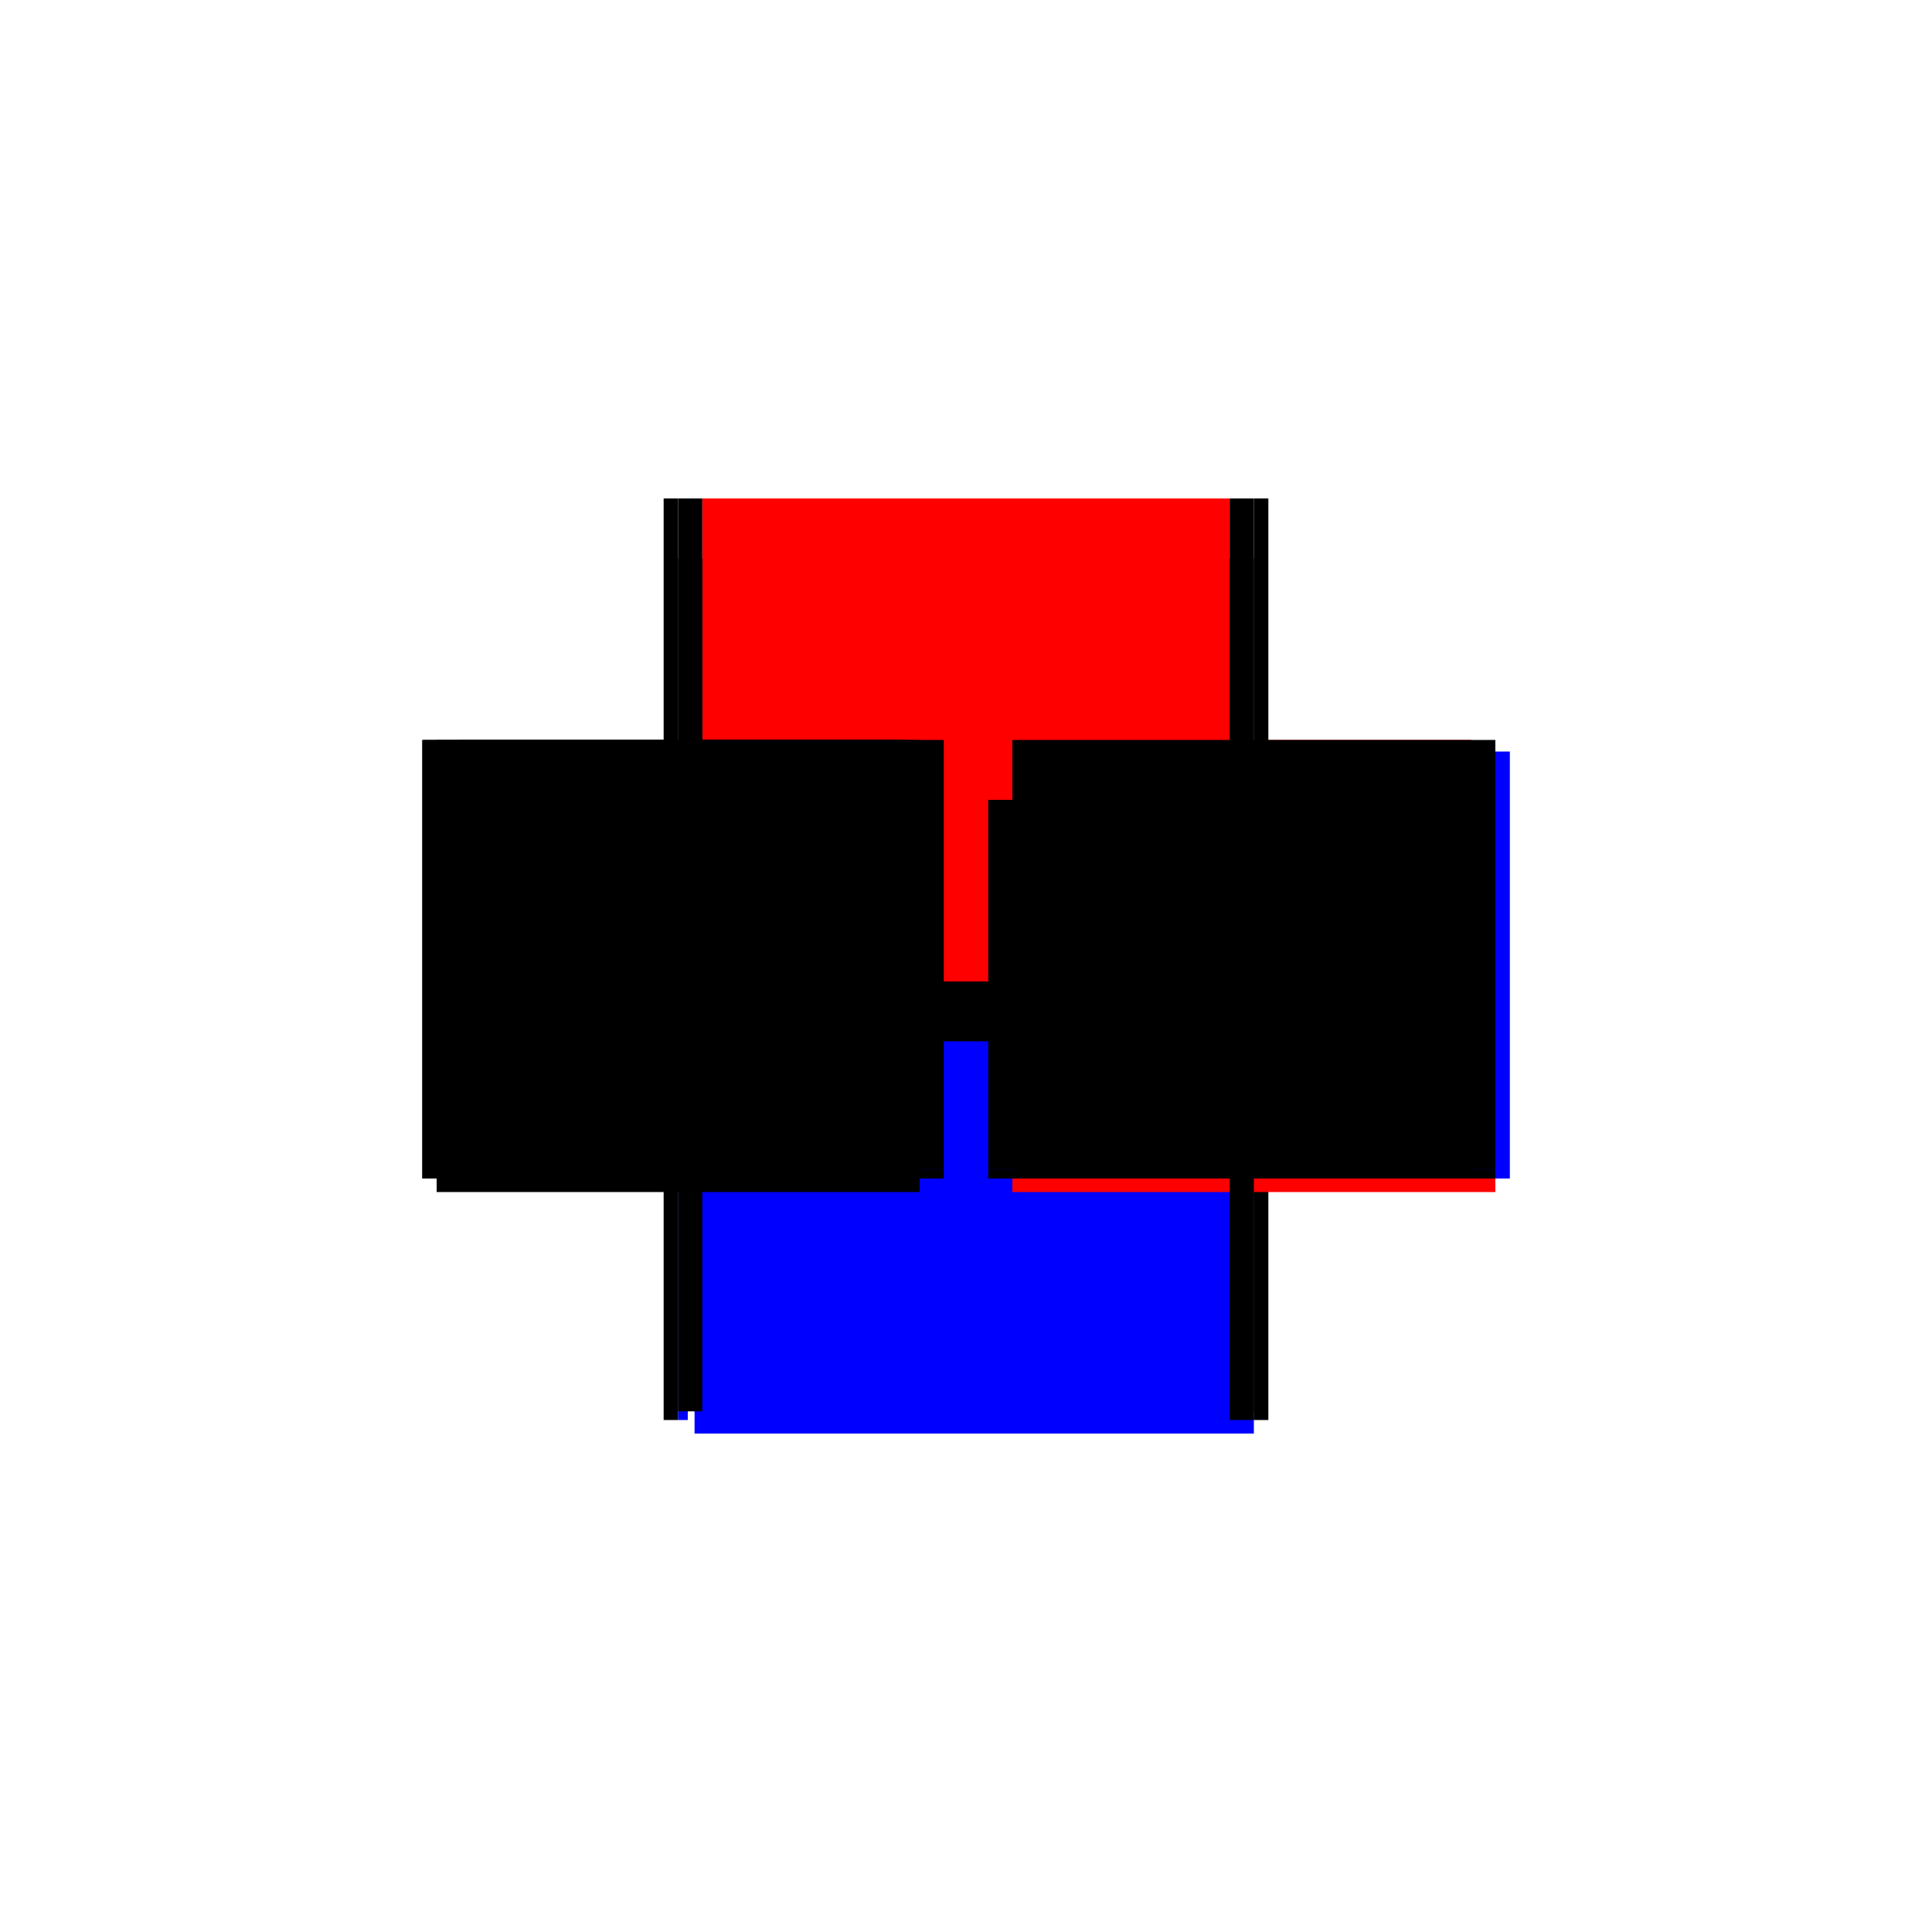 <?xml version="1.0" encoding="utf-8" ?>
<svg xmlns="http://www.w3.org/2000/svg" xmlns:ev="http://www.w3.org/2001/xml-events" xmlns:xlink="http://www.w3.org/1999/xlink" baseProfile="full" height="100%" version="1.1" viewBox="-1,-1,2,2" width="100%">
  <defs>
    <style type="text/css"><![CDATA[.vectorEffectClass {vector-effect: non-scaling-stroke;}]]></style>
  </defs>
  <line class="vectorEffectClass" fill="none" stroke="blue" stroke-width="0.5" x1="-0.281" x2="0.298" y1="0.234" y2="0.234"/>
  <line class="vectorEffectClass" fill="none" stroke="blue" stroke-width="0.5" x1="-0.273" x2="0.257" y1="0.211" y2="0.211"/>
  <line class="vectorEffectClass" fill="none" stroke="black" stroke-width="0.5" x1="-0.273" x2="0.273" y1="-0.172" y2="-0.172"/>
  <line class="vectorEffectClass" fill="none" stroke="red" stroke-width="0.5" x1="-0.273" x2="0.273" y1="-0.234" y2="-0.234"/>
  <line class="vectorEffectClass" fill="none" stroke="black" stroke-width="0.5" x1="-0.313" x2="-0.313" y1="0.22" y2="-0.234"/>
  <line class="vectorEffectClass" fill="none" stroke="black" stroke-width="0.5" x1="-0.312" x2="-0.312" y1="0.22" y2="-0.234"/>
  <line class="vectorEffectClass" fill="none" stroke="blue" stroke-width="0.5" x1="0.313" x2="0.313" y1="0.22" y2="-0.222"/>
  <line class="vectorEffectClass" fill="none" stroke="black" stroke-width="0.5" x1="0.273" x2="0.273" y1="0.211" y2="-0.172"/>
  <line class="vectorEffectClass" fill="none" stroke="black" stroke-width="0.5" x1="-0.273" x2="-0.273" y1="0.211" y2="-0.172"/>
  <line class="vectorEffectClass" fill="none" stroke="red" stroke-width="0.5" x1="0.273" x2="0.273" y1="-0.172" y2="-0.234"/>
  <line class="vectorEffectClass" fill="none" stroke="black" stroke-width="0.5" x1="-0.273" x2="-0.273" y1="-0.172" y2="-0.234"/>
  <line class="vectorEffectClass" fill="none" stroke="black" stroke-width="0.5" x1="-0.298" x2="-0.273" y1="-0.234" y2="-0.234"/>
  <line class="vectorEffectClass" fill="none" stroke="black" stroke-width="0.5" x1="0.273" x2="0.298" y1="-0.234" y2="-0.234"/>
  <line class="vectorEffectClass" fill="none" stroke="blue" stroke-width="0.5" x1="-0.298" x2="-0.288" y1="0.22" y2="0.22"/>
  <line class="vectorEffectClass" fill="none" stroke="black" stroke-width="0.5" x1="0.273" x2="0.298" y1="0.22" y2="0.22"/>
  <line class="vectorEffectClass" fill="none" stroke="black" stroke-width="0.5" x1="0.298" x2="0.313" y1="-0.234" y2="-0.234"/>
  <line class="vectorEffectClass" fill="none" stroke="black" stroke-width="0.5" x1="0.298" x2="0.313" y1="0.22" y2="0.22"/>
  <line class="vectorEffectClass" fill="none" stroke="black" stroke-width="0.5" x1="-0.312" x2="-0.298" y1="-0.234" y2="-0.234"/>
  <line class="vectorEffectClass" fill="none" stroke="black" stroke-width="0.5" x1="-0.298" x2="-0.298" y1="0.234" y2="0.22"/>
  <line class="vectorEffectClass" fill="none" stroke="red" stroke-width="0.5" x1="0.298" x2="0.298" y1="0.234" y2="0.22"/>
  <line class="vectorEffectClass" fill="none" stroke="black" stroke-width="0.5" x1="-0.312" x2="-0.298" y1="0.22" y2="0.22"/>
  <line class="vectorEffectClass" fill="none" stroke="black" stroke-width="0.5" x1="-0.273" x2="-0.273" y1="0.22" y2="0.211"/>
  <line class="vectorEffectClass" fill="none" stroke="black" stroke-width="0.5" x1="0.273" x2="0.273" y1="0.22" y2="0.211"/>
  <line class="vectorEffectClass" fill="none" stroke="black" stroke-dasharray="5.0 5.0" stroke-width="0.5" x1="-0.298" x2="-0.298" y1="0.211" y2="-0.172"/>
  <line class="vectorEffectClass" fill="none" stroke="black" stroke-dasharray="5.0 5.0" stroke-width="0.5" x1="0.298" x2="0.298" y1="0.211" y2="-0.172"/>
  <line class="vectorEffectClass" fill="none" stroke="black" stroke-dasharray="5.0 5.0" stroke-width="0.5" x1="-0.298" x2="-0.298" y1="-0.172" y2="-0.234"/>
  <line class="vectorEffectClass" fill="none" stroke="black" stroke-dasharray="5.0 5.0" stroke-width="0.5" x1="0.298" x2="0.298" y1="-0.172" y2="-0.234"/>
  <line class="vectorEffectClass" fill="none" stroke="black" stroke-dasharray="5.0 5.0" stroke-width="0.5" x1="-0.298" x2="-0.273" y1="0.211" y2="0.211"/>
  <line class="vectorEffectClass" fill="none" stroke="black" stroke-dasharray="5.0 5.0" stroke-width="0.5" x1="0.273" x2="0.298" y1="0.211" y2="0.211"/>
  <line class="vectorEffectClass" fill="none" stroke="black" stroke-dasharray="5.0 5.0" stroke-width="0.5" x1="-0.298" x2="-0.273" y1="-0.172" y2="-0.172"/>
  <line class="vectorEffectClass" fill="none" stroke="black" stroke-dasharray="5.0 5.0" stroke-width="0.5" x1="0.273" x2="0.298" y1="-0.172" y2="-0.172"/>
  <line class="vectorEffectClass" fill="none" stroke="black" stroke-dasharray="5.0 5.0" stroke-width="0.5" x1="-0.298" x2="-0.298" y1="0.22" y2="0.211"/>
  <line class="vectorEffectClass" fill="none" stroke="black" stroke-dasharray="5.0 5.0" stroke-width="0.5" x1="0.298" x2="0.298" y1="0.22" y2="0.211"/>
  <line class="vectorEffectClass" fill="none" stroke="black" stroke-dasharray="5.0 5.0" stroke-width="0.5" x1="-0.313" x2="-0.312" y1="0.22" y2="0.22"/>
  <line class="vectorEffectClass" fill="none" stroke="black" stroke-dasharray="5.0 5.0" stroke-width="0.5" x1="-0.313" x2="-0.312" y1="-0.234" y2="-0.234"/>
</svg>
